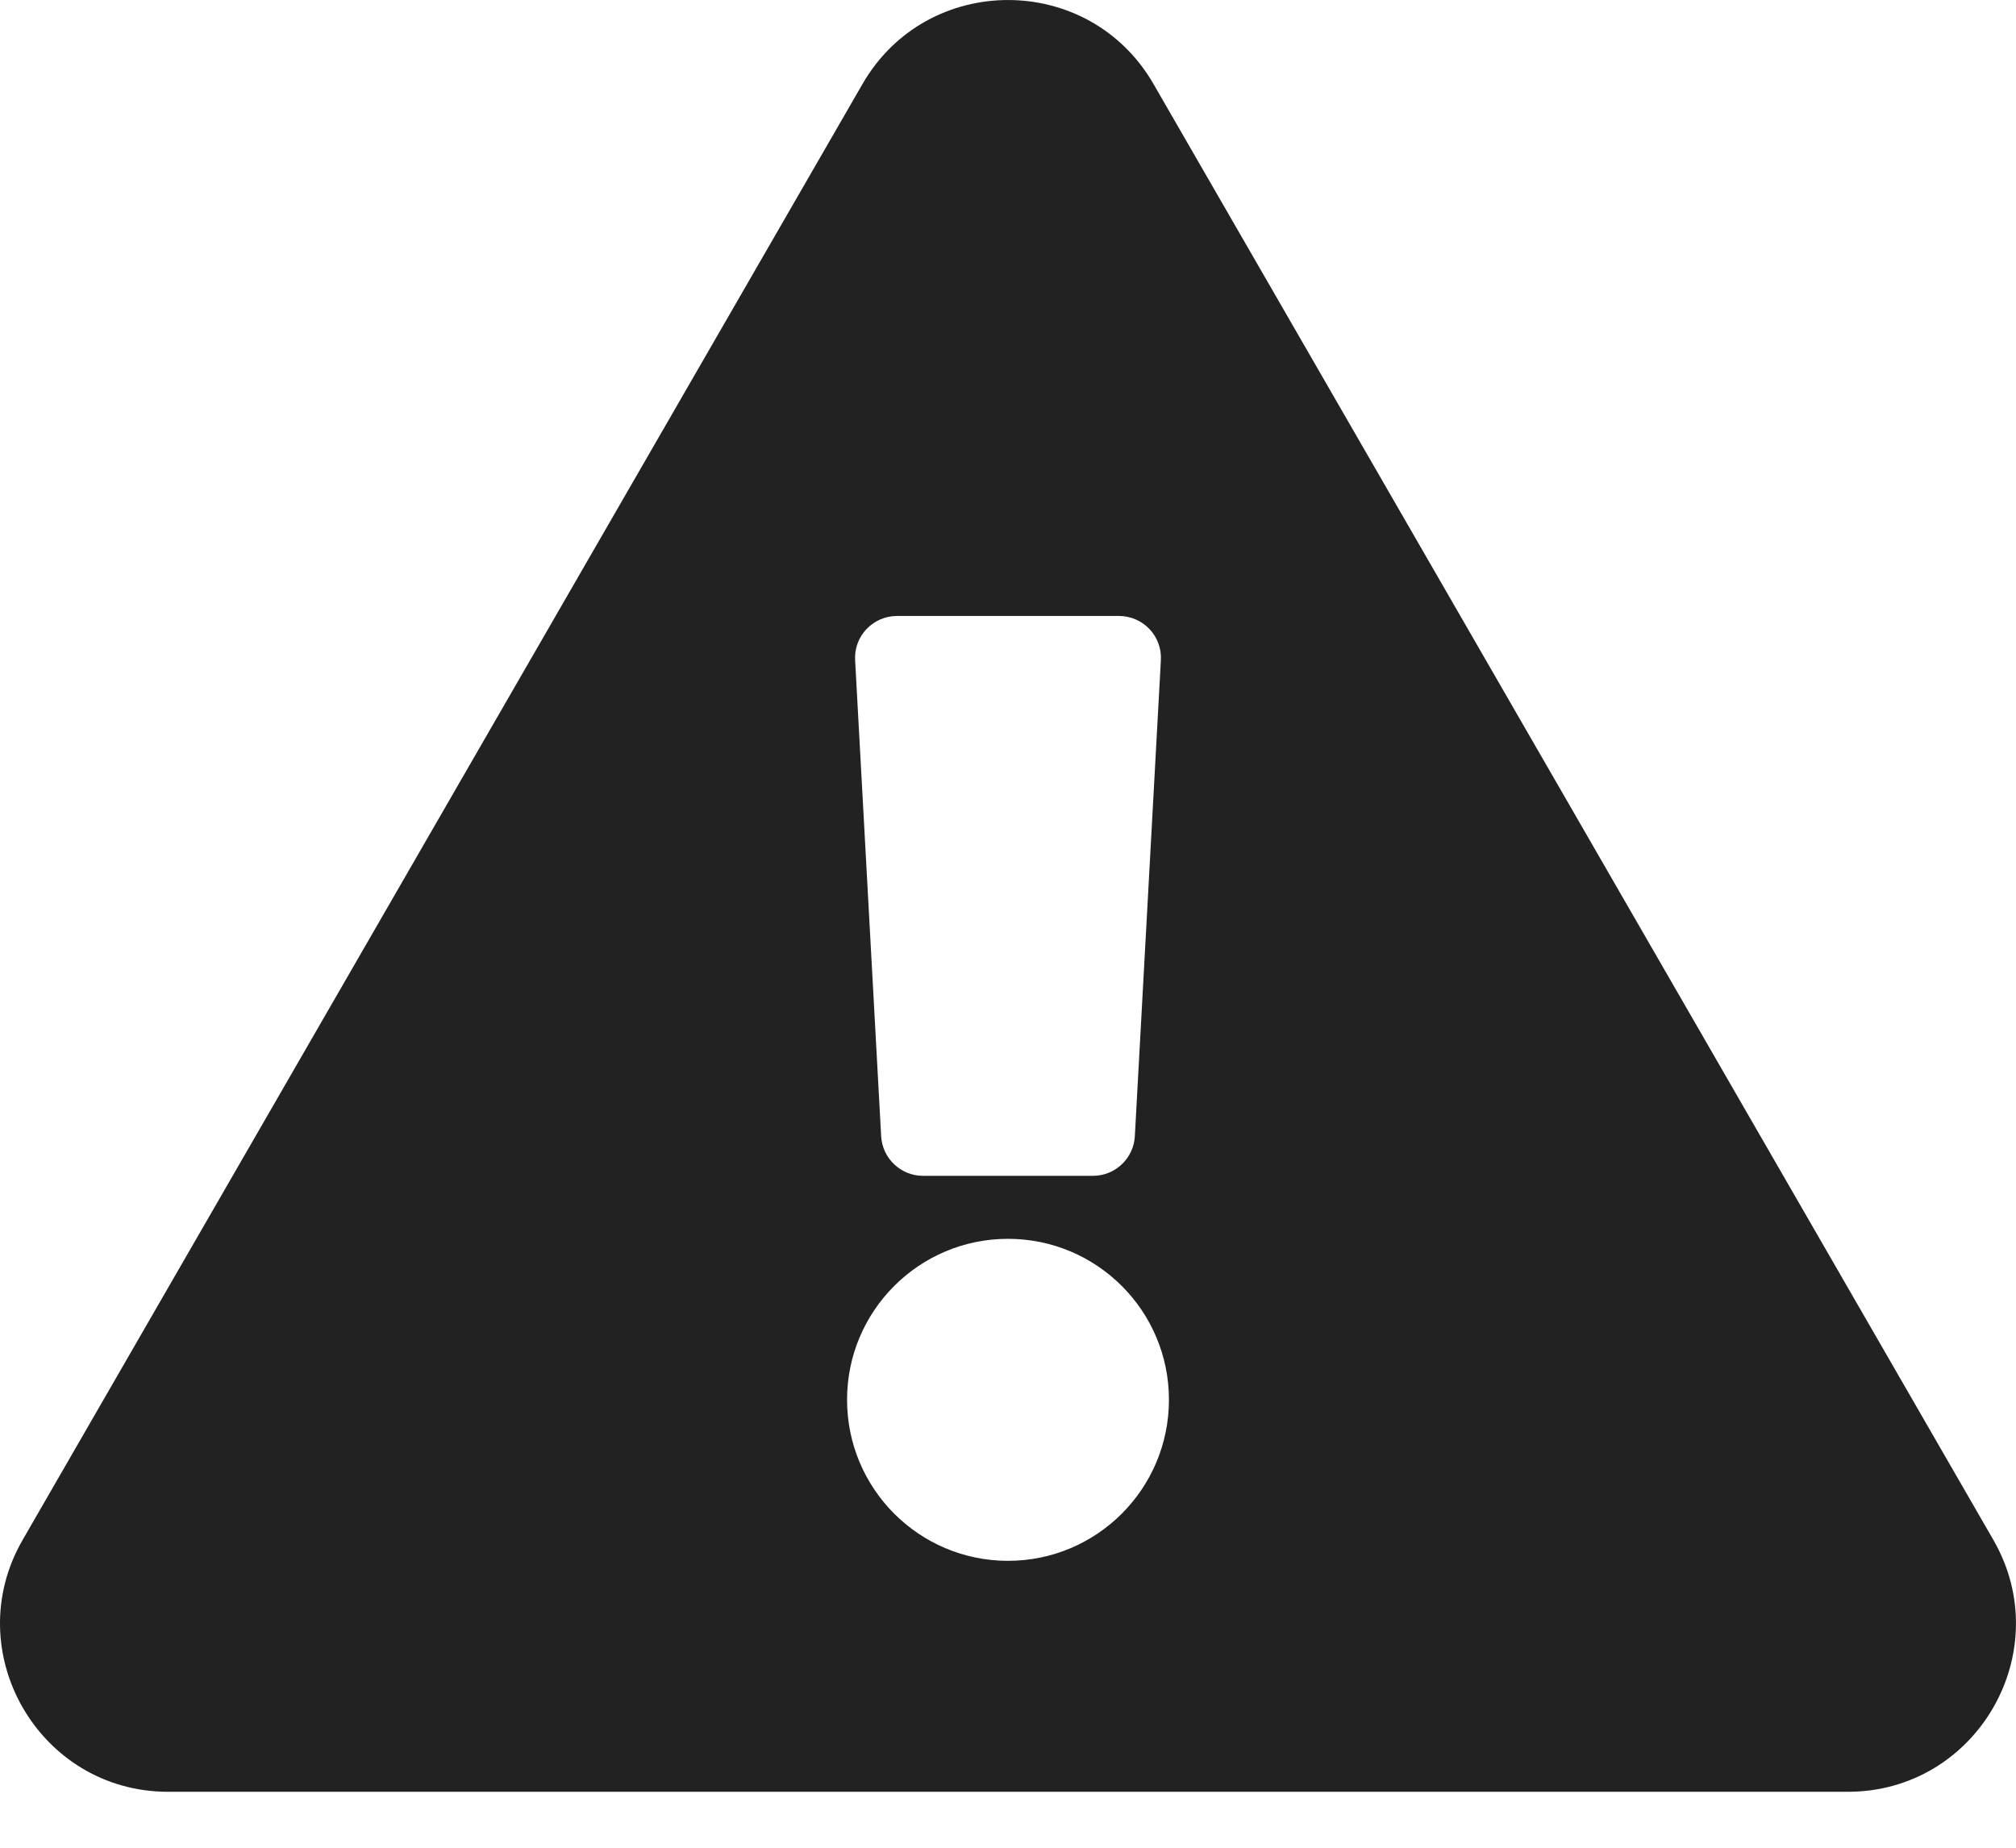 <svg width="12" height="11" viewBox="0 0 12 11" fill="none" xmlns="http://www.w3.org/2000/svg">
<path id="Vector" d="M11.865 9.167C12.249 9.833 11.767 10.667 10.999 10.667H1.001C0.232 10.667 -0.249 9.832 0.135 9.167L5.134 0.5C5.519 -0.167 6.482 -0.166 6.866 0.5L11.865 9.167ZM6 7.375C5.471 7.375 5.042 7.804 5.042 8.333C5.042 8.863 5.471 9.292 6 9.292C6.529 9.292 6.958 8.863 6.958 8.333C6.958 7.804 6.529 7.375 6 7.375ZM5.09 3.93L5.245 6.764C5.252 6.896 5.362 7 5.494 7H6.506C6.638 7 6.748 6.896 6.755 6.764L6.91 3.93C6.918 3.787 6.804 3.667 6.66 3.667H5.34C5.196 3.667 5.082 3.787 5.09 3.93Z" fill="#222222"/>
</svg>
